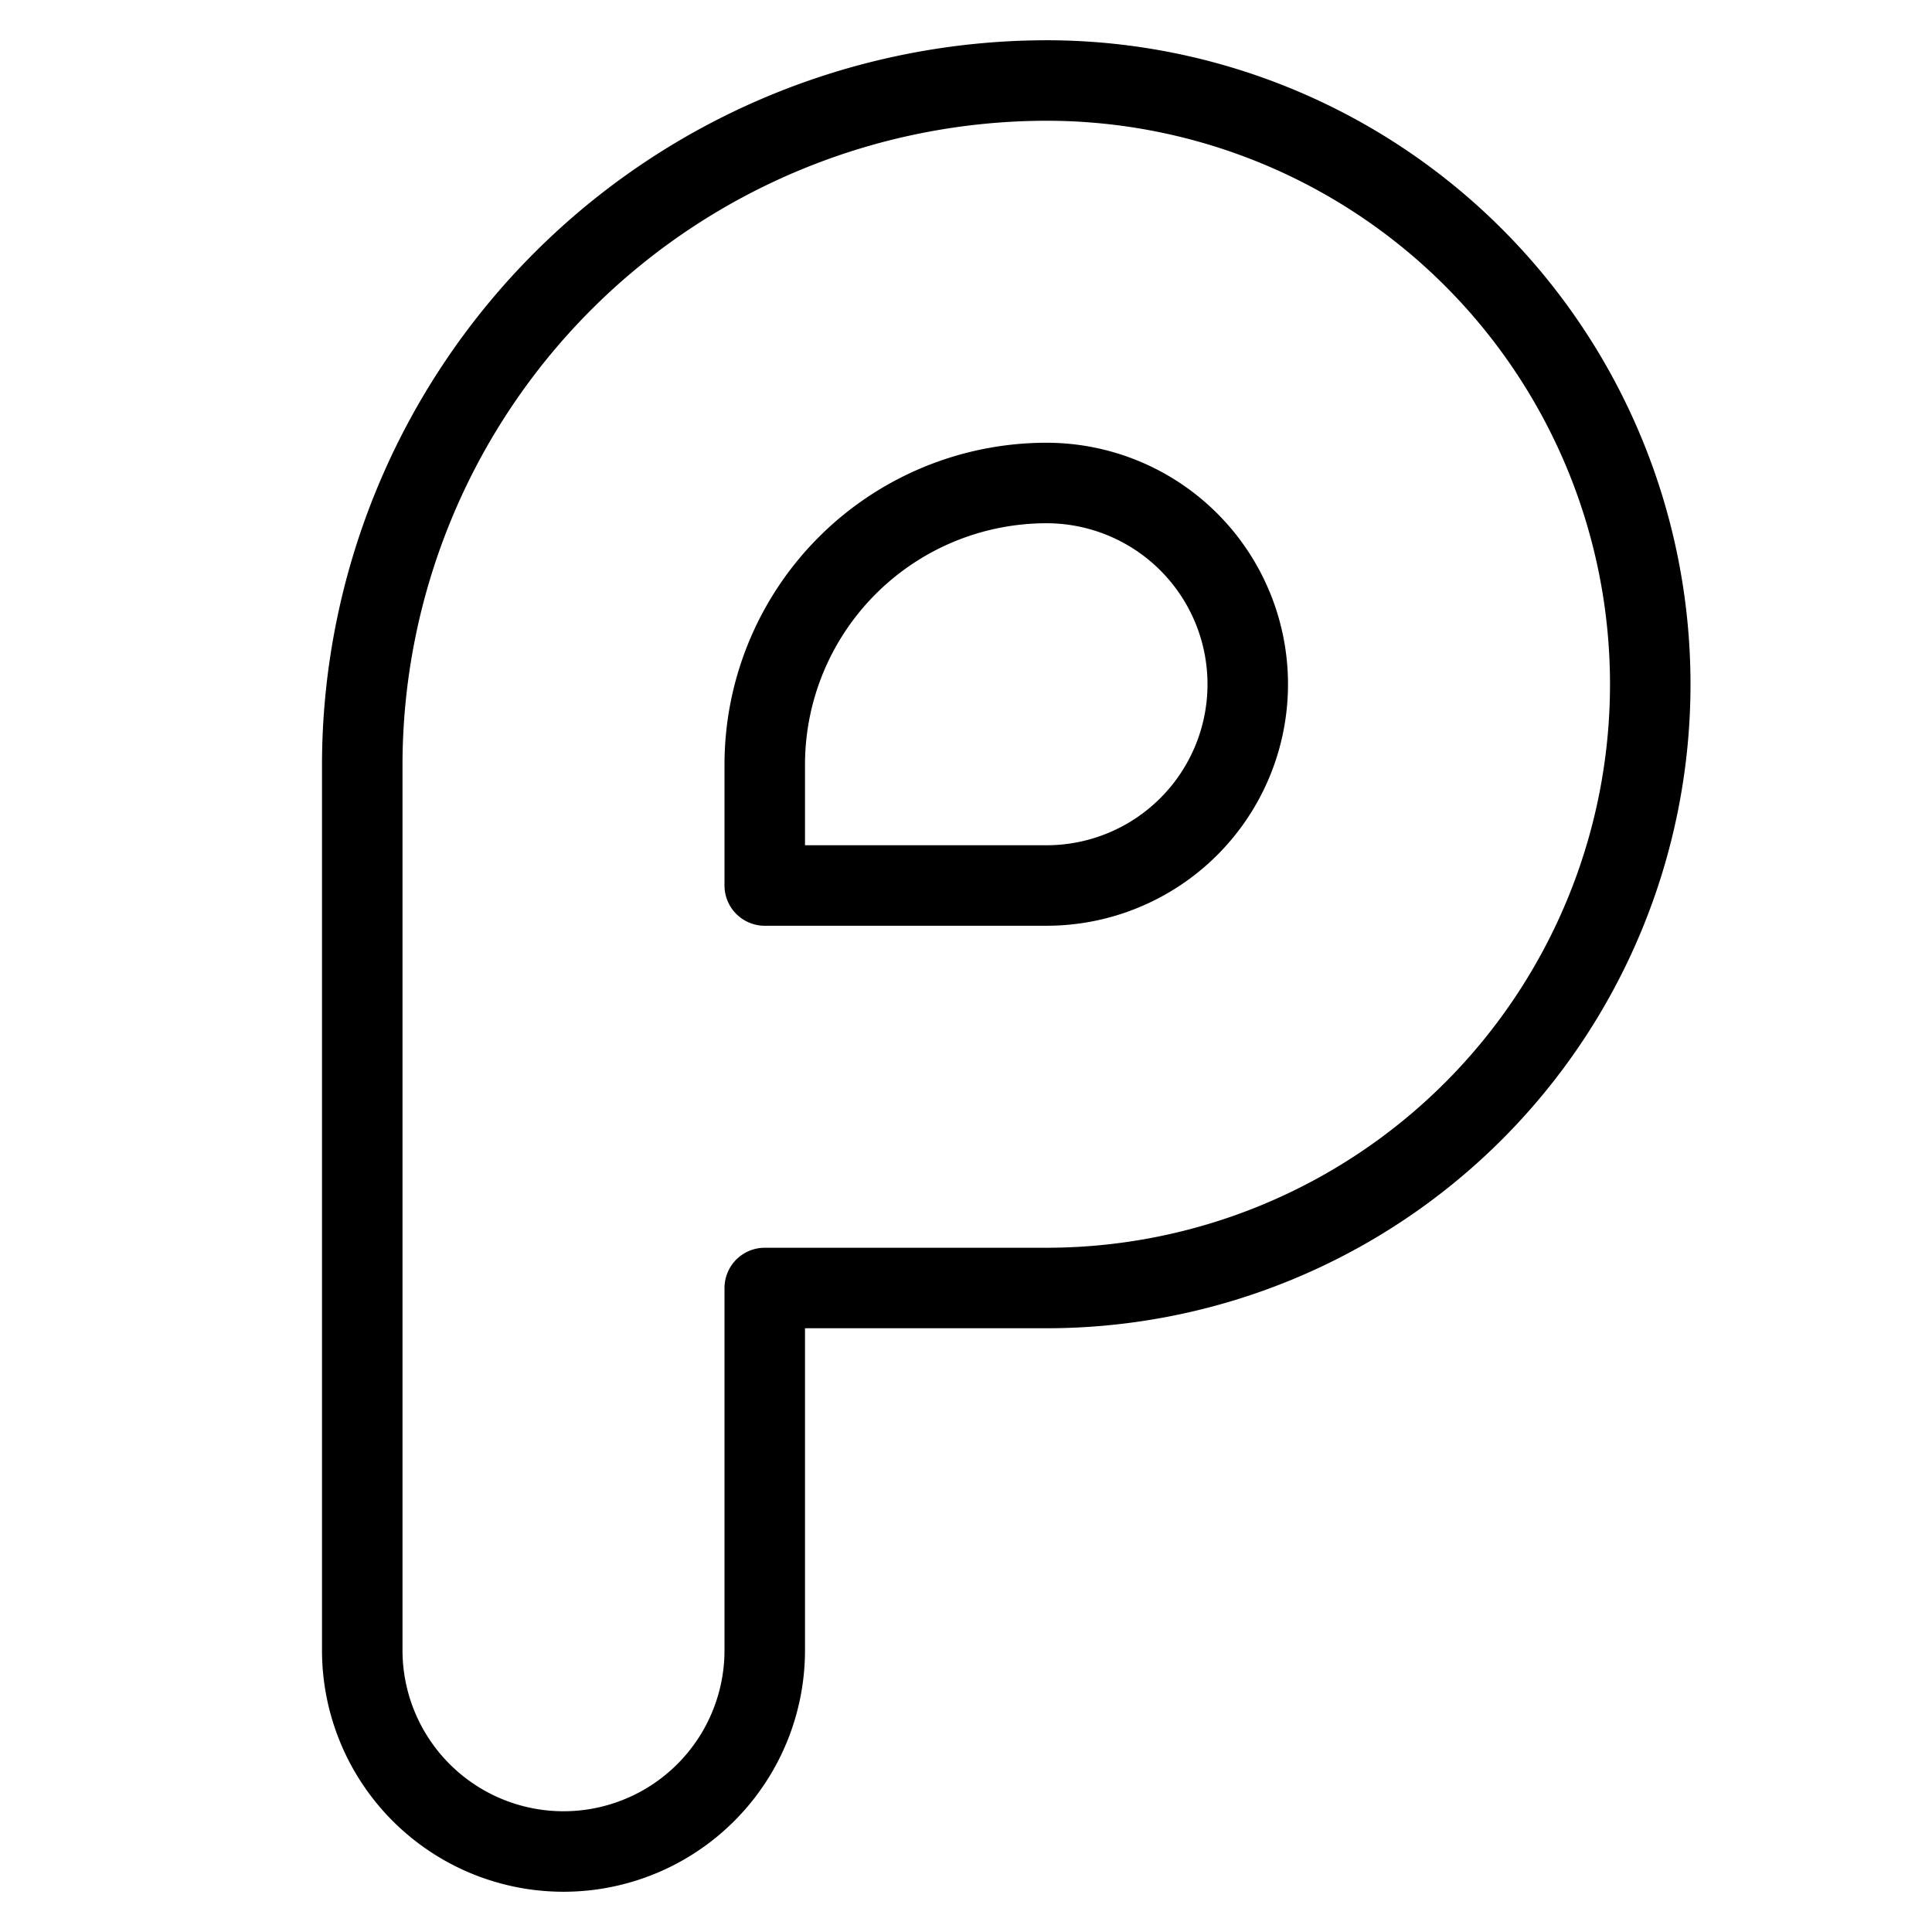 <svg viewBox="0 0 24 24" xmlns="http://www.w3.org/2000/svg"><g transform="matrix(1,0,0,1,0,0)"><path d="M7,23a2.5,2.5,0,0,1-2.5-2.5V9.5A8.51,8.51,0,0,1,13,1a7.5,7.5,0,1,1,0,15H9.5v4.5A2.5,2.5,0,0,1,7,23ZM9.5,11H13a2.5,2.5,0,0,0,0-5A3.5,3.5,0,0,0,9.5,9.5Z" fill="none" stroke="#000000" stroke-linecap="round" stroke-linejoin="round"></path></g></svg>